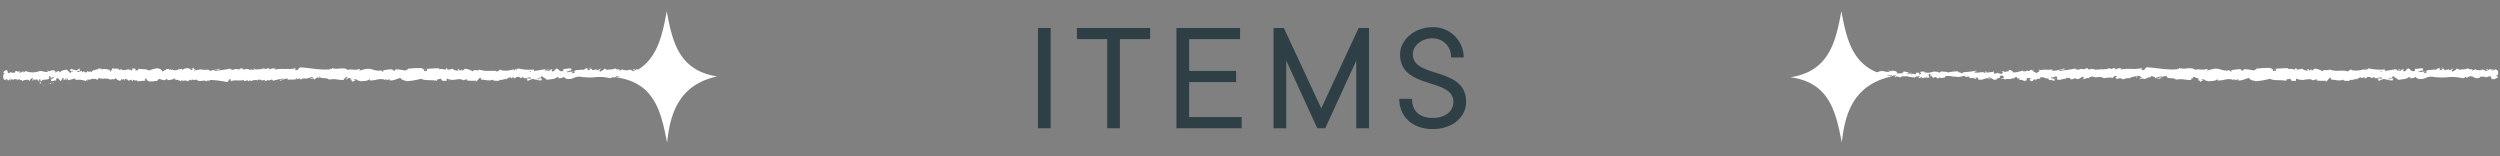 <svg xmlns="http://www.w3.org/2000/svg" width="623.261" height="38.959" viewBox="0 0 623.261 38.959">
  <rect x="0" y="0" width="623.261" height="38.959" fill="#808080" stroke="none"/>
  <g id="グループ_6463" data-name="グループ 6463" transform="translate(-5536.296 -14032.094)">
    <path id="icon" d="M-3746.236,15215.485q.469-.073.913-.164a1.145,1.145,0,0,0-.775-.046l-.627.394-.138-.34c-.359.2-.428.466-1.032.348a10.616,10.616,0,0,0-3.548-.2,12.874,12.874,0,0,1-2.982-.05.14.14,0,0,0,.077.08,3.067,3.067,0,0,0-2.321.127,2.908,2.908,0,0,1-2.175.148l.119-.13c-.856.069.122-.118-.516-.313-.111.421-1.09.325-1.59.475.08-.085.252-.077.4-.127-.1-.1-.13-.355-.378-.274-.551.6-1.736.539-2.611.722-.115-.274-.864-.52-1.258-.959a4.746,4.746,0,0,0-.405.52.646.646,0,0,0-.78.111c.283,0,.524-.016.715-.023l-.019.031a.615.615,0,0,1,.122-.031c.172-.011.271-.026.256-.046.336.253-.034.211-.008.528-.077-.008-.18,0-.287,0-.291.015-.615.03-.661-.142a1.648,1.648,0,0,1-.463-.088.511.511,0,0,1-.352.038l.05-.031a.22.22,0,0,0-.076-.1c-.558-.138-1.349.344-1.8.565.451-.4-.111-.459-.122-.741.05.019.585.034,1.231.038a.229.229,0,0,1-.1-.18,1.153,1.153,0,0,0-.921,0,2.054,2.054,0,0,1-1.028.054c.057-.035.18-.1.138-.211a.646.646,0,0,0-.688.321c-.076-.283-.757-.485-1.093-.363-.3.237-.256.348-.791.317l.241-.194a.6.6,0,0,0-.566.057.445.445,0,0,1-.4.088c.138.012.13-.152,0-.194-.661.114-.68.229-1.15.627l.1-.313c-.524.18-1.495.523-1.621.218.061.565-1.254.278-1.724.264a.242.242,0,0,0,.214-.229,3.833,3.833,0,0,1-2.072.107,7,7,0,0,0-1.04-.085l-.164-.481c-.547.027-.7.964-1.3.944l.214-.226a11.012,11.012,0,0,1-2.328-.046l.015-.321c-.306.146-.684.146-.994.3-.344-.387-1.017-.3-1.755-.207a3.311,3.311,0,0,1-2.278-.26l-.076.6a1.948,1.948,0,0,0-.3,0c-.42.007-.868.015-1.04-.345l.1.008c.027-.29-.165-.222-.394-.152a.827.827,0,0,1-.4.046c-.222.046-.455.344-.256.436-1.3-.306-3.215.015-4.021-.527a17.534,17.534,0,0,1-3.681.611l.019-.076c-.474-.077-1.418-.245-1.418-.742-1.005.115-1.651.8-2.856.581l.268-.191a1.563,1.563,0,0,0-.917.2c-.107-.008-.027-.107-.011-.176-.291-.176-.463.092-.7.146l.1-.169a4.218,4.218,0,0,0-2.037.081,7.234,7.234,0,0,1-1.659.172c.226-.054.1-.245.008-.321-.5.559-1.888.421-2.4.551l.317-.222a.861.861,0,0,1-.937-.107.853.853,0,0,0-.929-.107l.57.321c-.405-.1-.749.016-.654.26-.474-.183-.053-.428-.776-.474-.027-.16.516-.114.287-.313l-.5-.21a1.3,1.3,0,0,1-.268.008c-.034.164-.608.26-.268.47-.57-.184.119-.558.05-.681.046.023.084.046.115.065,0,0,0-.012,0-.012l-.118-.054c-.027-.042-.157-.057-.482-.015.084.7-.818.038-.317.719a10.479,10.479,0,0,1-1.575-.107,5.62,5.62,0,0,0-2.206.016c-.5-.669-2.393-.023-2.271-.884a.475.475,0,0,1-.073,0,.322.322,0,0,1-.161.283l.355.161-.619.076.241-.164c-.172-.1-.344-.016-.527.057a1.087,1.087,0,0,1-.386.1l.157.206-.378.123a.256.256,0,0,0-.172-.245,4.717,4.717,0,0,1-.971.088c.229-.1.535-.194.826-.313.008-.026.023-.064.042-.11a1.351,1.351,0,0,0-.294-.046c-.359.11-.692.229-.875.29l-.015-.046a2.2,2.2,0,0,1-.455.149.5.5,0,0,1-.577-.058,1.858,1.858,0,0,0-.329.275c.042-.138.137-.184.137-.291-.447-.007-.268.237-.757.367.13-.176.088-.268-.042-.313a.306.306,0,0,1-.18.306.793.793,0,0,0,.088-.344,1.974,1.974,0,0,1-.742.2l.042-.18a.611.611,0,0,0-.306.03.24.24,0,0,0,.031.176l.138-.061c0,.168-.092.16-.206.152a.23.23,0,0,0-.1,0c.069-.038.149-.092.149-.138a2.927,2.927,0,0,1-1.154.138,3.781,3.781,0,0,0-1.047.092c.069-.084.386-.237.191-.306-.783-.122-1.231.313-2.014.527-.034-.543.853-.076.879-.589a18.037,18.037,0,0,0-2.58.581c-.172-.412-.413-.306-.68-.2a.6.6,0,0,1-.78-.092c.053.26-.233.359-.543.367.115-.215-.214-.222-.126-.375-.268.237-1.044.336-1.017-.176-.042.268-.207.237-.386.214-.145-.022-.31-.054-.413.115a.618.618,0,0,1,.233.222l-.283-.138a.134.134,0,0,1,.05-.084.9.9,0,0,0-.577-.039,1.15,1.15,0,0,1-.581-.007c.13.282-.317.176-.52.252.034-.026.065-.054.053-.076-.069-.153-.214-.069-.359.007-.13.069-.275.131-.378.062-.1-.114.034-.283-.149-.313-.008.222-.65.481-.891.206.111.008.111-.106.18-.187a4.9,4.9,0,0,1-1.686.148,4.771,4.771,0,0,0-1.82.207l.207-.367c-.424-.283-.516-.038-.638.214-.08.176-.172.344-.382.344h-.031a25.4,25.4,0,0,0-4.24-.527c.023.031.057.069.1.123a.893.893,0,0,1-.638-.012c-.011.064.107.106.122.233-.138-.046-.172-.359-.352-.161l.042.2a1.657,1.657,0,0,0-1.212-.153c-.535.069-1.059.13-1.334-.336a1.4,1.4,0,0,1-.856.076,3.315,3.315,0,0,0-.344-.034c-.088.13-.073.252.134.256a.315.315,0,0,1-.352-.241,1.442,1.442,0,0,0-.539.2c-.015-.012-.027-.02-.034-.026-.111.164-.18.3-.619.126.05-.016.111-.054.076-.092a1.277,1.277,0,0,0-.306-.038.985.985,0,0,1-.7.038.347.347,0,0,1-.05.054.081.081,0,0,0-.038-.081.968.968,0,0,1-.149-.046c-.053-.011-.115-.019-.18-.034l.2.275a1.666,1.666,0,0,0-.51.05l.315-.1c-.378-.054-.948-.478-1.6-.222.126-.084.344-.222.275-.344a.783.783,0,0,0-.275.088l.034-.034a.2.2,0,0,0-.05-.153.757.757,0,0,1-.245.026c.027.039.076.081.122.134a6.187,6.187,0,0,1-1.644.3c.21-.161-.034-.184-.184-.3-.057,0-.111-.007-.164-.007,0,.1.038.184-.218.294a2.312,2.312,0,0,1-.8-.118c-.031.008-.065.022-.1.034a.111.111,0,0,0,.023-.062c-.2-.061-.4-.134-.593-.172-.18.249-.42.18-.428.5-.612.016-.944.146-1.694.146l-.019-.115c-.111.214-.291.134-.463.054-.137-.062-.256-.13-.317-.022.015-.146.1-.207.076-.313l-.336.13a.451.451,0,0,0,.149-.325.178.178,0,0,1-.046.05,1.16,1.16,0,0,0-.226-.153c-.084.146.153.115.038.306l-.076-.324-.061-.027a.308.308,0,0,0-.141.287l.019,0-.019,0a.283.283,0,0,0,.176.264c-.742,0-1.479.176-2.141.114l.069-.244a1.286,1.286,0,0,1-1.082-.122c-.008.068-.1.2-.046.282-.222.161-.229.062-.248-.03s-.027-.168-.168-.08c.084-.058.168-.107.187-.211l-.895.291a.829.829,0,0,0-.929-.421.274.274,0,0,0,.191.261l-.252.092-.18-.421-.352.367v-.352c-.268.068-.359.52-.573.489-.784-.222-.619-.345-1.181-.677-.034.355-.291.325-.539.286-.214-.019-.421-.053-.482.169a2.99,2.99,0,0,0-1.736-.307,6.8,6.8,0,0,1-1.051-.03l.08-.062c-.225-.176-.352-.007-.482.153-.115.138-.241.275-.439.214l.111-.1a2.512,2.512,0,0,0-2.122.252.166.166,0,0,0-.122-.291c-.153.13.138.475-.172.345.08-.069.019-.215-.05-.215l-.3.337a5.293,5.293,0,0,0-2.55-.283c-.149-.114-.038-.236,0-.352-.654.069-1.3.352-1.892.413l-.061-.39c-.283,0-.18.6-.558.252-.076-.054.249-.03.352-.2-.336-.176-.394-.026-.5.127a.391.391,0,0,1-.4.206l.149-.443c-.42-.26-.482.229-.638.489-.31.26-.413.022-.551-.207s-.3-.436-.688-.24c-.118.21.046.31-.084.523a1.05,1.05,0,0,0-.6.038,1.057,1.057,0,0,1-.6.046c-.153-.336-.076-.328-.008-.321s.13.008-.034-.286l.439.149c-.378-.345.333-.092.275-.475a.029.029,0,0,1-.019-.008c0,.008,0,.012-.008.016l-.046-.023c-.275-.042-.665.241-.994.359,0-.286.42-.038.249-.428l-.187.114c.05-.08.057-.19.172-.183-.046-.165-.115-.134-.2-.085-.008.012-.011.023-.023.039,0-.008,0-.016-.008-.023a.356.356,0,0,1-.164.054,1.592,1.592,0,0,0,.038.523c-.008-.015-.019-.03-.031-.05-.367.421-.986.107-1.307.437.053-.085.011-.107-.008-.177-.222-.015-.447.367-.745.475-.165-.214.092-.639-.378-.52-.088.236.126.657-.275.649,0,0,.344-.2.164-.367-.4.168-.13-.076-.481-.352a.242.242,0,0,1-.26.138c-.1-.008-.164-.016-.18.3-.13-.374-.1-.229-.344-.493.111.295-.463.295-.447.654-.1-.413.413-.5.1-.933-.226.278-.638.374-.673.817-.157-.1-.233-.252-.482-.3.038,0,.076-.072.1-.11-.462.306-1.158,0-1.418.538.1-.638-1-.072-.635-.676a1.108,1.108,0,0,0-.577.42c.027-.5-.482-.13-.7-.428-.108.275-.437.2-.652.34a.236.236,0,0,0,.094-.271.4.4,0,0,1-.123.082,1.543,1.543,0,0,1-.152.132c.015-.058.064-.13.045-.2-.008-.014-.017-.03-.026-.048l0,0a1.085,1.085,0,0,1-.229.122.284.284,0,0,1-.035.3c-.155-.061-.149-.152-.122-.258a.613.613,0,0,1-.184,0l-.2.243a.444.444,0,0,1-.18-.283c-.145.146-.275.359-.47.123l.348-.016-.126-.26-.432.321c-.608-.367-.42-.91-.378-1.434l.26-.092a.337.337,0,0,0-.291-.3c-.107-.114.394-.573.669-.638.73.034.153.615.654.745l.642-.3.011.172c.1.122.161-.076.187-.115-.034.169.214.146.463.131a1.182,1.182,0,0,1,.329-.008l-.1-.229a.653.653,0,0,1,.822-.012c.241-.058.5-.1.7-.134-.115.1-.382.188-.405.325.038.022.076.05.115.068.3-.084.593-.218.887-.321l.031-.026,0,.02c.061-.02.126-.042.187-.058a.961.961,0,0,0-.16.164l.057.218c.233-.2.275-.474.669-.352a4.575,4.575,0,0,0,2.313.191c.076-.008.149-.016.225-.02l.2-.057a2.184,2.184,0,0,1,1.541-.069,1.754,1.754,0,0,0,1.17.008c.042-.134-.535-.244-.073-.329-.076.275.279.18.3.283a.62.62,0,0,1,.428-.164,1.026,1.026,0,0,1,1.017.054l-.077.118c.566-.069-.08.134.333.321.08-.417.715-.329,1.043-.481-.053.084-.164.076-.268.137.069.092.1.345.256.268.352-.6,1.128-.535,1.694-.718.069.248.47.462.73.829.015,0,.031,0,.042,0a.116.116,0,0,1-.011.05c.023.026.038.058.057.084.057-.1.172-.31.268-.516.2.18.359.046.5-.123-.18.008-.344.016-.462.027l.008-.027c-.019.016-.05.016-.076.035-.115.011-.176.019-.165.042-.218-.261.015-.211.008-.524a1.4,1.4,0,0,0,.164-.015c.187-.02.413-.035.447.148a1.064,1.064,0,0,1,.31.1.239.239,0,0,1,.222-.046l-.034.027a.151.151,0,0,0,.054.1c.359.138.875-.332,1.177-.554-.3.4.061.447.069.741a4.949,4.949,0,0,0-.8-.05.31.31,0,0,1,.069.191.4.4,0,0,0,.2.088l.225-.03c.057-.016.115-.042.176-.065a.837.837,0,0,1,.669-.054s0,.008-.008.012l.019,0c.08,0,.011.062-.088.1a.152.152,0,0,0-.008.1c.207.076.394-.153.447-.329a.549.549,0,0,0,.7.367c.2-.237.172-.341.516-.321l-.153.206a.283.283,0,0,0,.367-.068.218.218,0,0,1,.283-.08c-.1-.035-.111.114-.042.176.057-.012.115-.023.172-.031.291-.1.333-.229.6-.584l-.061.32c.34-.18.971-.539,1.051-.218-.046-.569.814-.279,1.124-.271-.115.027-.13.161-.149.237a1.687,1.687,0,0,1,1.353-.114,3.43,3.43,0,0,0,.677.095l.1.471c.363-.016.462-.96.852-.937l-.149.229a4.628,4.628,0,0,1,1.525.046l-.011.317c.2-.149.447-.149.646-.295.214.371.654.291,1.135.2a1.526,1.526,0,0,1,1.483.248h.011l.042-.585c.053,0,.118-.007.18-.007.283,0,.577-.023.7.344l-.069-.008c-.023.287.1.214.252.153a.332.332,0,0,1,.264-.039c.149-.049.3-.352.172-.443.845.31,2.091-.007,2.615.535a7.688,7.688,0,0,1,2.4-.607l-.015.065c.31.084.925.244.925.741.654-.111,1.074-.8,1.858-.577l-.172.188c.2.1.516-.138.593-.187.076.008.027.1.008.172.191.168.3-.1.459-.149l-.061.172a1.857,1.857,0,0,0,1.315-.084,3.112,3.112,0,0,1,1.089-.168c-.145.058-.069.237-.008.325.329-.559,1.231-.432,1.563-.559l-.2.218a.416.416,0,0,1,.6.107.435.435,0,0,0,.619.111l-.378-.313c.268.088.489-.02.428-.268.3.19.034.424.5.478.011.088-.092.11-.161.149a.556.556,0,0,1,.237-.02h.164c-.115.042-.226.1-.233.138a4.566,4.566,0,0,1,.558-.1.182.182,0,0,0-.069-.13.258.258,0,0,1,.13.126c.134-.015.271-.022.409-.03-.011-.03-.031-.065-.05-.111a3.858,3.858,0,0,1,1.013.1.547.547,0,0,1,.084.012,7.4,7.4,0,0,0,1.311-.092,2.266,2.266,0,0,1-.291.16,1.507,1.507,0,0,0,.34-.088.552.552,0,0,0,.26.261,23.655,23.655,0,0,0,2.492-.543c.05.535-1.3.072-1.35.589,1.261-.127,2.561-.313,3.968-.589.252.409.619.3,1.032.194a1.354,1.354,0,0,1,1.212.1c-.084-.264.352-.359.826-.367-.164.219.336.226.2.375.413-.245,1.606-.34,1.563.176.054-.271.31-.244.585-.218a.78.78,0,0,0,.642-.107,1.047,1.047,0,0,1-.367-.226l.436.138a.2.2,0,0,1-.069.088,2.082,2.082,0,0,0,.86.027,2.72,2.72,0,0,1,.914.015c-.21-.278.481-.18.8-.252-.053.023-.1.05-.076.08.1.142.317.062.539-.015a.839.839,0,0,1,.585-.065c.172.114-.042.291.233.317.008-.222,1-.481,1.365-.21-.172,0-.172.106-.275.2.084-.015.168-.034.252-.046,0-.015-.008-.022-.011-.038a.208.208,0,0,0,.027.034,12.119,12.119,0,0,1,2.3-.106h.344a.382.382,0,0,1,.367,0,8.854,8.854,0,0,0,2.106-.207l-.31.375c.482.206.68.11.829-.054.019-.1-.011-.168-.115-.168.046-.026.122.016.176.092.023-.034.05-.069.073-.1a.647.647,0,0,1,.654-.336c2.416.183,4.924.722,7.278.478.172-.115-.1-.134-.126-.287.2.042.256.355.539.161l-.069-.207a3.76,3.76,0,0,0,1.85.142c.814-.061,1.621-.126,2.06.344a3.044,3.044,0,0,1,1.3-.076,3.434,3.434,0,0,0,1.709-.176c.394.188-.463.352.069.4l1.161-.313a3.375,3.375,0,0,1,2.13.111,4.324,4.324,0,0,0,2.175.164l-.061.023c-.034.148.252.313.482.268.076-.1-.076-.153-.206-.275a13.527,13.527,0,0,1,2.511-.291c-.432.211.394.188.436.475.268-.191-.145-.307.432-.459a12.425,12.425,0,0,1,2.267.321c.275-.26.646-.184.665-.5.925-.022,1.453-.149,2.584-.142l.034.115c.164-.226.447-.146.7-.062.218.062.405.13.508.026-.034.138-.153.2-.13.307l.528-.119c-.252.111-.39.5.042.531.447-.275-.13-.19.1-.412l.126.37c.336-.042.432-.458.027-.573.5,0,1.013-.03,1.5-.068a15.542,15.542,0,0,1,1.781-.05l-.1.244a2.935,2.935,0,0,1,1.659.126c.015-.072.153-.2.069-.274.325-.169.352-.073.367.022s.061.188.432.016c-.18.092-.413.134-.439.278l1.376-.294c.008.176.841.581,1.426.425.027-.1-.145-.245-.291-.261l.367-.088.287.421.539-.371.008.352c.4-.076.562-.52.879-.485a5.357,5.357,0,0,1,1.8.669c.042-.367.44-.324.818-.294.325.026.65.058.753-.164a6.69,6.69,0,0,0,2.649.3c.543,0,1.1-.008,1.632.046l-.119.057c.333.161.524,0,.73-.168a.746.746,0,0,1,.688-.2l-.183.1a5.74,5.74,0,0,0,3.276-.253c-.172.1-.084.31.18.291.233-.13-.214-.471.26-.349-.122.073-.027.219.084.226l.466-.34a12,12,0,0,0,3.911.275c.241.126.069.237.008.352,1.005-.068,2-.344,2.905-.405l.084.383c.447,0,.275-.585.86-.245.13.058-.386.022-.539.2.5.16.6.015.753-.134a.749.749,0,0,1,.619-.2l-.222.439c.654.26.738-.233.979-.489.462-.268.627-.03.833.2a.882.882,0,0,0,1.059.252c.2-.21-.061-.31.138-.531a2.582,2.582,0,0,0,.917-.038,2.292,2.292,0,0,1,.937-.038c.233.328.115.32.011.313s-.2-.008.05.286l-.669-.146c.573.345-.527.085-.432.475a4.656,4.656,0,0,0,1.651-.344c0,.294-.654.034-.394.428l.291-.118c-.084.08-.1.194-.268.187.1.275.344.016.619.008a1.09,1.09,0,0,0-.1-.573.407.407,0,0,0,.08.1c.566-.425,1.521-.1,2-.436-.08.088-.019.114.008.179.344.02.7-.362,1.151-.478.249.21-.145.639.593.523.13-.24-.2-.661.413-.649,0,0-.531.191-.249.363.6-.172.2.08.749.355a.412.412,0,0,1,.375-.146c.149,0,.252.008.294-.294.187.37.138.233.516.5-.164-.307.722-.307.7-.662.157.409-.646.5-.145.937.333-.274.971-.378,1.021-.821a2.3,2.3,0,0,0,.746.306.251.251,0,0,0-.142.107c.711-.3,1.778,0,2.183-.543-.149.646,1.521.084.979.677a1.879,1.879,0,0,0,.875-.409c-.034.5.741.126,1.066.416.168-.264.669-.187,1-.328-.122.061-.184.142-.138.268.371-.207.275-.016.593.229.5-.149-.1-.383.207-.62.428.115.069.313.145.532l.638-.517a.459.459,0,0,1,.237.211c4.892-2.987,6.118-8.675,7.195-14.6,1.414,7.646,3.028,14.782,12.565,16.254-8.911,1.957-11.659,8.3-12.47,16.5C-3734.963,15224.117-3736.481,15216.827-3746.236,15215.485Zm-19.106.593c-.137.022-.241.038-.325.05.023.057.084.118.275.08a.445.445,0,0,0,.076-.161Zm-131.836-.14.042-.006a1.7,1.7,0,0,1,.121-.183c-.012-.017-.026-.033-.041-.051A.182.182,0,0,0-3897.178,15215.938Zm-.105-.012a.341.341,0,0,0,0-.14l-.083.1A.253.253,0,0,0-3897.284,15215.927Zm33.925-.17a.724.724,0,0,1,.195.08.2.2,0,0,0-.157-.118Zm39.595-.072c.1.022.226.064.348.088a.262.262,0,0,1,.008-.1.66.66,0,0,0-.168-.022A.6.6,0,0,0-3823.764,15215.685Zm-57.367.026c.042,0,.111-.008.191-.012v-.008C-3881.035,15215.7-3881.1,15215.711-3881.13,15215.711Zm.971-.02a.638.638,0,0,0-.149-.1.239.239,0,0,0-.073.08h-.122v.008a.913.913,0,0,1,.1,0A1.209,1.209,0,0,1-3880.159,15215.691Zm112.62-1.468c.118.008.161-.106.126-.214-.2,0-.378,0-.524-.016C-3767.758,15214.086-3767.475,15214.159-3767.54,15214.224Zm.807-.236c.145-.008.233-.016.291-.023C-3766.5,15213.972-3766.615,15213.979-3766.733,15213.987Zm-84.642-.222c0,.007.011.015.015.022l.2.13a.158.158,0,0,0-.042-.2Zm-30.444-.291c-.015.042-.034.1-.05.16l.015-.034c.1-.022.157-.03.214-.042a.1.1,0,0,0-.1-.1A.191.191,0,0,0-3881.818,15213.475Zm-14,4.163v.058C-3895.836,15217.691-3895.832,15217.668-3895.817,15217.638Zm7.014-.383v0a1.147,1.147,0,0,0,.111.287l-.1,0C-3889.047,15217.545-3888.768,15217.46-3888.8,15217.255Zm6.327-.226h.1l-.184.153A.839.839,0,0,1-3882.476,15217.029Zm-4.74-.1c.264.106.207.138-.015.248C-3887.212,15217.106-3887.572,15216.984-3887.216,15216.927Zm.638.16a.6.6,0,0,1-.038-.226.338.338,0,0,0,.2-.218c-.033.135-.067.444-.158.444Zm-3.375-.114c.3-.031.149-.2.031-.317l.661.092c-.352-.023-.4.072-.378.168s.079.17.008.17A1.149,1.149,0,0,1-3889.953,15216.973Zm-3.287-.447c-.038.015-.084.03-.119.042Zm38.225-.008-.036.012Zm17.682-.088c-.019.008-.042.022-.057.03A.148.148,0,0,1-3837.334,15216.43Zm3.578.016h.042Zm-.42-.054.42.054A1.425,1.425,0,0,1-3834.177,15216.392Zm-19.2,0h.027a.325.325,0,0,1-.084.022C-3853.447,15216.414-3853.435,15216.406-3853.378,15216.392Zm65.6-.138.214.016-.455.1Zm-79.385.046a.224.224,0,0,0-.031.022A.224.224,0,0,1-3867.166,15216.3Zm.039-.028a.4.4,0,0,0-.039.028A.174.174,0,0,1-3867.127,15216.271Zm-2.271.013.069-.068v.076Zm2.3-.026-.026.014A.135.135,0,0,1-3867.1,15216.258Zm-29.662-.062-.017.012Zm28.217-.019.092-.039a.073.073,0,0,1-.069.039Zm42.363-.1a.123.123,0,0,1,.05-.016.6.6,0,0,1-.115.054S-3826.237,15216.1-3826.183,15216.078Zm-66.721.03c.008,0,.015,0,.023,0l0,0A.029.029,0,0,1-3892.9,15216.108Zm-6.028-.187-.011.176-.042.02Zm11.4-.084a.186.186,0,0,1,.011.058C-3887.522,15215.875-3887.526,15215.856-3887.53,15215.837Zm119.015-.072v.008S-3768.518,15215.769-3768.515,15215.765Zm0,.008Zm3.716-.039s0,0,.008.008S-3764.8,15215.733-3764.8,15215.733Zm-7.771-.049c.027.007.05.011.073.015A.306.306,0,0,1-3772.57,15215.685Zm18.223-.173c.05.02.1.043.145.062A.551.551,0,0,1-3754.348,15215.512Zm-133.132-.026a.4.4,0,0,1,.038-.138l-.034.142Zm74.24-.038.069.026Zm-63.93-1.464.027.011Zm-5.035-.042s.008.007.008.007S-3882.2,15213.941-3882.2,15213.941Zm2.416-.027s0,0,0,.008Zm28.938-.31a.32.32,0,0,1-.084.008C-3850.79,15213.57-3850.652,15213.536-3850.851,15213.6Zm102.455-.034a.074.074,0,0,1,.038.008A.165.165,0,0,0-3748.4,15213.57Zm5.994-.1a.134.134,0,0,1-.034.016A.134.134,0,0,0-3742.4,15213.475Zm-124.986-.064.3-.1-.157.118Zm28.166-.173a4.139,4.139,0,0,1,.646.046Zm5.589-.015a.333.333,0,0,1-.1.03C-3833.695,15213.245-3833.66,15213.23-3833.634,15213.223Zm-5.657.015v-.007l.069.007Z" transform="translate(9436.05 -1164.133)" fill="#fff" stroke="rgba(0,0,0,0)" stroke-miterlimit="10" stroke-width="1"/>
    <path id="icon-2" data-name="icon" d="M-3899,15215.485c9.625-1.491,11.281-8.792,12.68-16.487,1.207,6.521,2.557,12.672,8.847,15.254a3.2,3.2,0,0,1,.438-.135,2.245,2.245,0,0,1,1.571-.069,1.821,1.821,0,0,0,1.193.008c.038-.138-.551-.244-.076-.329-.084.275.279.18.3.283a.647.647,0,0,1,.65-.13.49.49,0,0,0,.474-.054c-.084.1.214.207.405.3-.053.344.57.137-.176.623a1.525,1.525,0,0,1,.937-.226,1.031,1.031,0,0,0,.994-.429l-.2-.1.768.165-.031-.008a1.144,1.144,0,0,1,.833.317c-.191.084-.474.092-.665.176.413.3.856-.26,1.315-.275-.023.252-.474.092-.344.386a2.436,2.436,0,0,0,.906-.21l-.046.138c.382.146.474,0,.52-.146.061-.16.069-.321.382-.068-.015-.076.061-.168.023-.245.214.146.73.391.222.566a1.05,1.05,0,0,0,.738-.287c-.237-.2-.3-.1-.378-.352l1.128-.149c.122,0-.092.138-.252.138a2.672,2.672,0,0,0,1.946.084,2.918,2.918,0,0,1,2.221.176c-.168-.222.107-.19.252-.352a14.817,14.817,0,0,1,1.663.153l-.145.152a10.254,10.254,0,0,1,2.71-.336c.034-.062,0,.184-.119.252a.939.939,0,0,1,.726.092c.3.134.543.268.635-.061l-.206-.054a24.049,24.049,0,0,0,3.479-.405c.275.359-.657.038-.42.466a4.363,4.363,0,0,0,1.223-.022,4.831,4.831,0,0,1,1.242-.023c-.137.046-.107.085-.176.115.482.118.39-.008.352-.138-.038-.1-.046-.2.283-.176-.046.184-.008.229.237.321l.214-.291a.4.4,0,0,1-.061.333c.348-.345,1.269-.107,1.525-.455.061.092-.115.428-.015.565a1.174,1.174,0,0,0,.9-.172s0,0,0,0h.008l0,0c.275.249.937.207.791.256.7.115.115-.206.642-.42l-.558-.161.975-.084-.386.176a1.469,1.469,0,0,0,.807-.068,2.38,2.38,0,0,1,.627-.092l-.237-.206.6-.131c.053.429.753.1.432.589,1.093.211,1.8-.321,2.783-.37-.122.011-.069.088-.1.148a1.693,1.693,0,0,0,1.3-.34c-.076.134-.21.172-.218.286.7.008.424-.24,1.189-.362-.207.172-.145.264.069.313-.038-.165.137-.271.283-.313-.573.821.818.355.509.975.145-.184,1.2-.527.872-.845l-.207.057c-.023-.168.13-.168.3-.16h.176c-.107.042-.229.1-.229.138a6.829,6.829,0,0,1,1.778-.138,9.639,9.639,0,0,0,1.671-.092c-.107.092-.6.245-.291.313,1.216.122,1.923-.321,3.146-.523.053.531-1.323.072-1.369.589,1.284-.127,2.611-.313,4.044-.589.26.409.627.3,1.055.194a1.387,1.387,0,0,1,1.227.1c-.084-.264.359-.359.841-.367-.168.219.34.226.2.375.421-.245,1.644-.344,1.6.176.053-.275.31-.244.593-.218a.831.831,0,0,0,.657-.107,2.2,2.2,0,0,0,.883.027,2.787,2.787,0,0,1,.925.015c-.214-.282.5-.18.818-.252-.057.023-.1.05-.084.08.107.142.321.062.554-.015a.869.869,0,0,1,.6-.065c.168.114-.046.291.237.317.008-.226,1.013-.481,1.4-.21-.176,0-.176.114-.283.2a11.264,11.264,0,0,1,2.626-.156,11.849,11.849,0,0,0,2.867-.207l-.317.375c.654.271.8.02.982-.229a.661.661,0,0,1,.665-.336c2.462.183,5.019.722,7.424.478.176-.115-.107-.138-.13-.287.207.042.268.355.551.157l-.061-.2a3.785,3.785,0,0,0,1.869.134c.837-.061,1.663-.126,2.114.344a3.125,3.125,0,0,1,1.319-.076,3.544,3.544,0,0,0,1.739-.176c.405.188-.466.352.076.4l1.181-.313-.01.006a3.463,3.463,0,0,1,2.178.113,4.587,4.587,0,0,0,2.221.156l-.061.023c-.038.148.26.313.489.268.084-.1-.076-.153-.214-.275a13.779,13.779,0,0,1,2.561-.291c-.432.207.405.188.451.475.268-.191-.153-.307.444-.459a12.816,12.816,0,0,1,2.3.321c.291-.26.654-.184.677-.5.948-.022,1.475-.142,2.641-.142l.031.111c.168-.222.459-.142.719-.058.214.058.413.13.508.026-.031.138-.157.2-.122.313l.528-.13c-.252.115-.4.5.038.543.459-.283-.122-.2.1-.42l.137.37c.344-.042.436-.458.023-.573.5,0,1.005-.03,1.5-.064a14.256,14.256,0,0,1,1.846-.046l-.107.236a3.084,3.084,0,0,1,1.693.123c.015-.069.153-.2.061-.271.336-.169.359-.073.382.022s.061.188.443.012c-.184.1-.42.138-.451.282l1.4-.294a1.64,1.64,0,0,0,1.457.425c.023-.1-.145-.245-.3-.261l.382-.088.291.417.547-.367.008.352c.405-.076.566-.52.895-.485a5.665,5.665,0,0,1,1.846.669c.046-.367.443-.328.83-.294.336.026.665.058.772-.164a6.822,6.822,0,0,0,2.7.3,16.142,16.142,0,0,1,1.67.05l-.13.057a.617.617,0,0,0,.745-.168.772.772,0,0,1,.7-.2l-.176.1a5.866,5.866,0,0,0,3.333-.253c-.176.1-.084.313.191.295.237-.13-.229-.471.26-.349-.122.073-.023.219.084.223l.474-.337a12.5,12.5,0,0,0,3.991.275c.245.126.069.237.008.363,1.021-.08,2.037-.355,2.959-.417l.092.383c.458,0,.283-.589.872-.245.126.058-.39.022-.551.2.52.16.619.015.772-.138a.763.763,0,0,1,.631-.2l-.229.439c.665.257.757-.233,1-.493.482-.264.642-.026.853.207a.909.909,0,0,0,1.078.252c.2-.21-.069-.31.138-.535a2.76,2.76,0,0,0,.944-.034,2.379,2.379,0,0,1,.948-.042c.237.328.115.321.008.317s-.207-.008.053.286l-.68-.146c.589.345-.535.085-.443.475a4.828,4.828,0,0,0,1.686-.344c0,.294-.669.034-.4.428l.291-.122c-.076.084-.1.2-.26.19.1.275.34.016.623.008a1.163,1.163,0,0,0-.092-.573.309.309,0,0,0,.076.1c.573-.417,1.548-.1,2.038-.436-.076.088-.015.114.015.179.352.02.7-.366,1.177-.478.249.21-.153.639.593.523.138-.24-.2-.665.428-.649,0,0-.543.191-.252.371.612-.172.2.072.757.348a.424.424,0,0,1,.39-.146c.142.008.249.016.287-.286.206.362.145.226.535.493-.168-.307.734-.307.711-.662.161.409-.657.5-.145.937.344-.274.982-.37,1.036-.825a2.324,2.324,0,0,0,.757.31.332.332,0,0,0-.145.1c.734-.3,1.816,0,2.229-.539-.145.646,1.556.084,1,.677a1.848,1.848,0,0,0,.895-.409c-.031.5.753.126,1.089.416.161-.264.68-.187,1.017-.328-.126.061-.187.142-.138.268.375-.207.283-.016.6.229.5-.153-.088-.383.214-.62.436.115.061.313.145.532l.65-.5a.447.447,0,0,1,.283.279c.229-.153.428-.355.749-.123l-.566.02.214.256.669-.328c.956.374.657.917.589,1.444l-.39.088c.008.184.275.283.451.291.161.126-.627.573-1.055.642-1.143-.03-.241-.611-1.028-.749l-1.005.313-.019-.184c-.157-.118-.248.08-.294.122.038-.183-.336-.16-.719-.137a4.12,4.12,0,0,1-.52.007l.153.229a1.69,1.69,0,0,1-1.563-.1,1.6,1.6,0,0,0-1.158-.19l-.642.4-.13-.348c-.375.2-.443.466-1.051.348a11.045,11.045,0,0,0-3.62-.2,13.643,13.643,0,0,1-3.043-.05.168.168,0,0,0,.076.08,3.206,3.206,0,0,0-2.366.123,3,3,0,0,1-2.213.152l.122-.13c-.883.069.115-.118-.516-.313-.122.421-1.124.325-1.632.475.08-.085.248-.077.4-.127-.1-.1-.13-.348-.386-.274-.558.6-1.77.539-2.664.722-.107-.274-.879-.52-1.281-.959a5.249,5.249,0,0,0-.405.52.678.678,0,0,0-.8.111c.291-.008.543-.016.734-.023l-.023.031a.56.56,0,0,1,.122-.031c.176-.011.271-.026.26-.046.34.261-.031.211-.008.528-.076-.008-.183,0-.283,0-.3.011-.635.03-.68-.146a1.769,1.769,0,0,1-.474-.084.567.567,0,0,1-.355.046l.053-.039a.484.484,0,0,0-.076-.1c-.573-.138-1.376.34-1.846.565.463-.4-.115-.459-.122-.741.046.019.593.034,1.258.038a.232.232,0,0,1-.107-.184,1.226,1.226,0,0,0-.944,0,2.045,2.045,0,0,1-1.04.058c.053-.035.176-.1.13-.211a.647.647,0,0,0-.7.321c-.084-.283-.768-.489-1.113-.363-.306.237-.26.348-.81.317l.245-.2a.631.631,0,0,0-.577.061.452.452,0,0,1-.409.088c.142.012.134-.152,0-.194-.68.114-.7.229-1.177.627l.092-.313c-.539.18-1.525.531-1.647.214.069.573-1.277.282-1.755.268a.249.249,0,0,0,.214-.229,3.98,3.98,0,0,1-2.114.107,7.061,7.061,0,0,0-1.051-.085l-.168-.481c-.558.023-.719.971-1.33.944l.222-.226a11.112,11.112,0,0,1-2.37-.05l.015-.317c-.313.146-.7.146-1.017.3-.352-.391-1.028-.3-1.785-.207a3.446,3.446,0,0,1-2.328-.26l-.084.6a2,2,0,0,0-.306,0c-.424.007-.868.015-1.059-.345l.115.008c.023-.29-.176-.222-.405-.152a.847.847,0,0,1-.4.046c-.241.046-.467.344-.268.436-1.323-.306-3.284.015-4.1-.527a18.42,18.42,0,0,1-3.746.611l.015-.076c-.482-.077-1.449-.237-1.449-.742-1.024.115-1.682.8-2.909.581l.268-.191a1.617,1.617,0,0,0-.933.2c-.115-.008-.031-.107-.015-.176-.294-.176-.463.1-.7.146l.092-.169a4.418,4.418,0,0,0-2.076.077,7.359,7.359,0,0,1-1.693.176c.226-.054.107-.245.015-.321-.52.555-1.931.421-2.458.547l.321-.218a.9.9,0,0,1-.956-.107.882.882,0,0,0-.944-.107l.577.321c-.409-.1-.76.016-.661.26-.482-.183-.061-.42-.788-.474-.031-.16.52-.107.283-.313l-1.009-.413c-.027-.042-.157-.057-.485-.015.084.7-.841.038-.329.719a10.629,10.629,0,0,1-1.594-.107,5.933,5.933,0,0,0-2.267.016,1.163,1.163,0,0,0-.845-.337c-.015.03-.031.062-.046.1a.863.863,0,0,1-.027-.107c-.692-.057-1.464.016-1.388-.539a2.533,2.533,0,0,0-1.678.509c.137.068.313-.034.451-.084-.176.222-1.009.26-1.357.252a5.638,5.638,0,0,0,1.548-.691,11.04,11.04,0,0,0-1.854.516l-.1-.279-.367-.08c.115.008.176-.008.21-.042a.344.344,0,0,1-.386-.042c-.115-.08-.222-.156-.5.069l.1.137c-.975-.026-.982.413-1.892.479l.038-.18a.786.786,0,0,0-.39.054c-.241.068-.493.138-.677-.115l.589-.012c-.061-.313-.512-.45-.719-.615-.627.088-.222.513-.535.559-.13-.3-.031-.161.191-.447a5.35,5.35,0,0,0-2.137.6.09.09,0,0,1,0-.1,2.391,2.391,0,0,0-.875.134c-.367.114-.688.222-.94.084l.145-.038a1.066,1.066,0,0,0-.883-.077c-.367.077-.68.157-.741-.248-.275-.142.627.019.183-.337a.626.626,0,0,0-.52.016c-.019.065-.1.118-.18.168,0,.008-.008.008-.011.012a1.04,1.04,0,0,1-.138.153c0,.042.019.088.092.141a.482.482,0,0,1-.157-.1.521.521,0,0,1-.42.019c.107.023.073-.022.107-.092-.55.02-1.284.092-1.888.172a2.173,2.173,0,0,0-1.479-.244,2.519,2.519,0,0,1-1.648-.3v0c.226.214-.16.264-.222.358a.1.1,0,0,0-.008-.088c-.313-.019-.352.219-.466.31-.134-.114-.371-.034-.585.031-.191.061-.375.13-.443.061,0,.153-.252.119-.535.119.566-.18.183-.341.436-.573a1.223,1.223,0,0,0-.887.278,1.193,1.193,0,0,1-.937.275l-.482-.3c-.1.451-.9.268-.883.436-.145-.138-.359-.222-.329-.443a1.419,1.419,0,0,1-.474.016c-.237-.016-.459-.031-.543.13l.352.114a2.986,2.986,0,0,0-1.281.107,2.052,2.052,0,0,1-1.265.068l.023-.673a.922.922,0,0,0-.726.008c-.268.084-.52.168-.772-.046.168.229.207.161-.145.383.207.046.589-.13.94-.13l-.741.4,1.154-.191c-.489.268-.459.2-.252.467a.926.926,0,0,1-.711-.039.81.81,0,0,0-.715-.015c-.245-.092.008-.337-.268-.475a1.08,1.08,0,0,1-.8-.092.956.956,0,0,0-.589-.126.078.078,0,0,0,.05-.084c-.39.058-.665.034-.78.237l.336.072a.5.5,0,0,0-.291.069.777.777,0,0,1-.6.03c-.313.153-.5.481-.153.489-.137.046-.439-.138-.333-.336a.638.638,0,0,0-.589.229c-.122.176-.176.345-.657.161.061-.016.122-.054.084-.092a1.324,1.324,0,0,0-.352-.034c.4-.115-.313-.493.474-.387-.061-.222-.3-.2-.528-.18a1.009,1.009,0,0,1-.413-.03c-.417.233-.042.509-.256.685.008-.107-.168-.107-.375-.161l.2.275a1.721,1.721,0,0,0-.558.058l.352-.1c-.382-.054-.963-.478-1.625-.222.176-.107.524-.329.076-.467-.734.169-.168-.114-.581-.316-.734.057-.13.478-1.2.31-.115,0-.008.16.1.236a3.455,3.455,0,0,0-.86-.053,3.144,3.144,0,0,1-.914-.073c.271.073.455.161.065.279.176-.222-.585-.214-.86-.344l-.076.13c-.214-.146.023-.2.2-.253-.008.05.061.092.191.077.352-.107.229-.616-.329-.673-.6.134-.5.489-.4.623a.8.8,0,0,0-.757.21.711.711,0,0,1-.753.2c-.168,0-.749-.543-1.307-.6-.279.313.7.229.375.5-.5-.421-1.021-.245-1.579-.069a2.23,2.23,0,0,1-1.518.085l.153-.383a4.166,4.166,0,0,0-.872-.008l.413.207c-.275.084-.937.015-.726-.275-.631.306-.761.134-1.349.03.619.03.008.054.466-.142a1.623,1.623,0,0,0-1.158.027c.076-.138-.16-.341-.344-.341a7.406,7.406,0,0,1-1.739.321v-.118a5.019,5.019,0,0,1-1.346-.069,3.729,3.729,0,0,0-1.732.023l-.053.019.084.02c.344.363-.776.252-1.082.4-.069-.092-.1-.245-.275-.245-.008.329-.382.169-.528.329-.352-.11.046-.405-.547-.39a.25.25,0,0,0-.229.328,1.4,1.4,0,0,0-.811-.336c.054-.062.145-.034.222-.02a.3.3,0,0,0,.122.02c.038-.172-.168-.1-.168-.336a.167.167,0,0,0-.191.11c-.038.072-.076.149-.268.088l.329-.268c-.145-.064-.321.05-.39.062.214-.062.184-.325.153-.489-.807.2-.161.719-.2,1.009a5.575,5.575,0,0,0-1.953.153l.115-.31a.739.739,0,0,0-.531.26h-.444c.26-.119.344-.218.359-.463-.474.084-1.124.012-1.246.421l.023-.069c-.627-.148-1.946-.236-1.9-.37a4.361,4.361,0,0,1-.768.046c-.428,0-.78-.008-.788.256a1,1,0,0,1-.543-.107c-.306-.106-.608-.218-.784.1-.482-.275-.023-.111.122-.421a.713.713,0,0,0-.6,0c-.237.085-.436.165-.52-.168-.514.163.037.129-.033.331l.132.021c-8.911,1.957-11.663,8.3-12.473,16.5C-3887.724,15224.117-3889.242,15216.827-3899,15215.485Zm149.539.6c-.145.015-.252.03-.344.038.031.061.092.13.291.084a1.042,1.042,0,0,0,.076-.161Zm-124.472-.862c-.1-.248-.4-.235-.728-.231a2.711,2.711,0,0,1-.471,0l.074.017v0l0,.006Q-3874.516,15215.129-3873.935,15215.224Zm-1.434-.292a.662.662,0,0,1-.1-.05l-.02.02Zm-1.166-.333-.021-.034-.031.017Zm124.82-.375c.122.008.168-.106.13-.214-.2,0-.382,0-.535-.016C-3751.936,15214.086-3751.645,15214.159-3751.714,15214.224Zm.826-.236c.153-.008.245-.016.306-.023C-3750.651,15213.972-3750.758,15213.979-3750.888,15213.987Zm-88.586,2.278a.674.674,0,0,1-.168.022A1.094,1.094,0,0,1-3839.475,15216.266Zm86.771-.5v.008S-3752.708,15215.769-3752.7,15215.765Zm0,.008Zm3.784-.039s.008.008.008.008S-3748.916,15215.733-3748.92,15215.733Zm-7.92-.049c.027.007.05.011.073.015A.349.349,0,0,1-3756.84,15215.685Zm-79.416-.134a.357.357,0,0,0-.1.061C-3836.432,15215.573-3836.344,15215.569-3836.256,15215.551Zm97.994-.039c.05.02.1.039.153.062A.514.514,0,0,1-3738.262,15215.512Zm-97.925.012a.361.361,0,0,1-.069.027A.253.253,0,0,1-3836.187,15215.523Zm11.934-.012c0,.016-.008.027-.008.027A.059.059,0,0,1-3824.253,15215.512Zm-16.609-1.662a.154.154,0,0,1-.042,0C-3840.889,15213.854-3840.878,15213.85-3840.862,15213.85Zm108.667-.279a.062.062,0,0,1,.038.008A.111.111,0,0,0-3732.2,15213.57Zm6.12-.1a.1.1,0,0,1-.038.016A.265.265,0,0,0-3726.075,15213.475Zm-93.025-.252a.353.353,0,0,1-.092.03C-3819.161,15213.245-3819.127,15213.23-3819.1,15213.223Z" transform="translate(9881.674 -1164.133)" fill="#fff" stroke="rgba(0,0,0,0)" stroke-miterlimit="10" stroke-width="1"/>
    <path id="text" d="M90.083,17.859H93.26c0,2.969,1.787,4.757,5.154,4.757s5.162-1.788,5.162-3.971c0-6.147-13.293-2.969-13.293-11.893C90.282,3.375,93.657,0,98.414,0a7.579,7.579,0,0,1,7.735,7.545H102.98A4.542,4.542,0,0,0,98.414,2.78c-2.97,0-4.955,1.984-4.955,3.971,0,6.147,13.293,2.969,13.293,11.893,0,3.576-3.176,6.752-8.338,6.752S90.083,22.221,90.083,17.859ZM79.363,25.2V8.338L71.628,25.2H69.643L61.908,8.338V25.2H58.732V.2h2.581l9.323,20.035L79.959.2H82.54v25Zm-44.835,0V.2H50.394v2.78H37.7v7.932H49.4v2.78H37.7v8.725H50.791V25.2Zm-17.264,0V2.979H9.72V.2H27.969v2.78H20.433V25.2ZM0,25.2V.2H3.169v25Z" transform="translate(5795.058 14038.869)" fill="#2e4046" stroke="rgba(0,0,0,0)" stroke-miterlimit="10" stroke-width="1"/>
  </g>
</svg>

